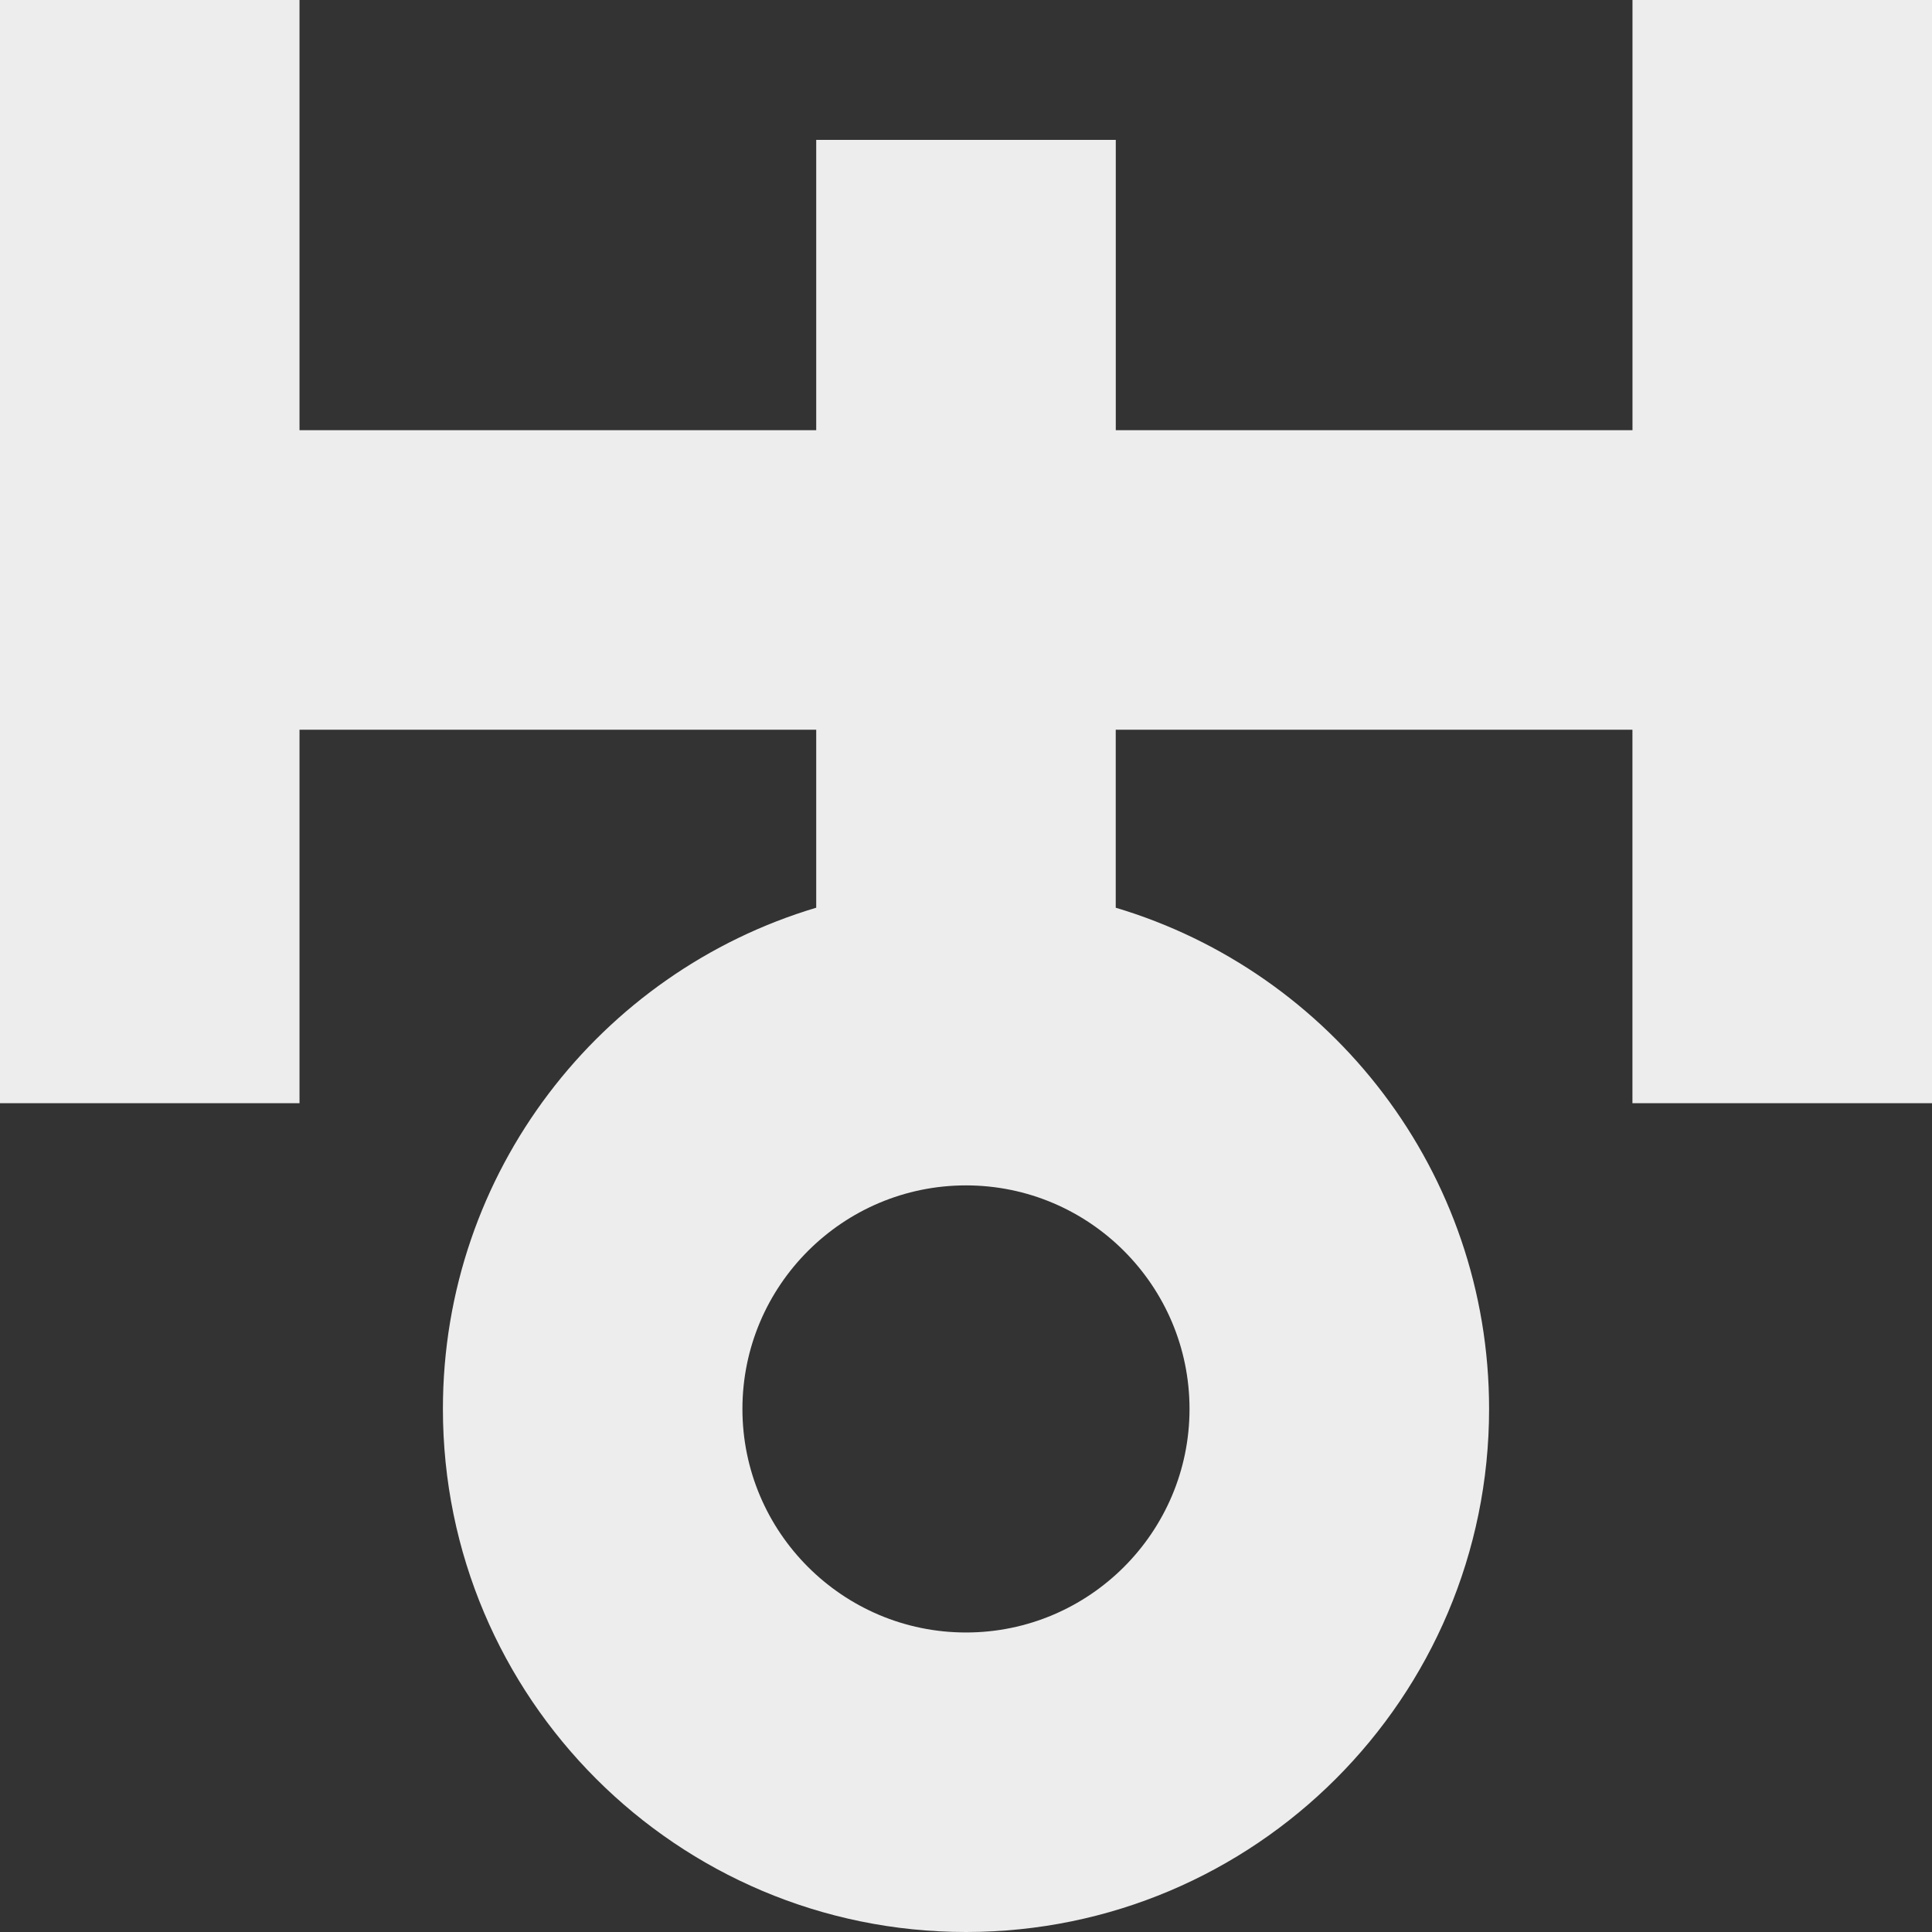 <?xml version="1.0" encoding="UTF-8"?> <svg xmlns="http://www.w3.org/2000/svg" width="36" height="36" viewBox="0 0 36 36" fill="none"><rect x="0" y="0" width="36" height="36" fill="#333333" stroke="none"/> <path d="M36 8.016V0H30.419V8.016H20.791V2.606H15.209V8.016H5.581V0H0V20.556H5.581V13.597H15.209V16.914C11.187 18.114 8.253 21.841 8.253 26.253C8.253 31.636 12.617 36 18 36C23.382 36 27.747 31.636 27.747 26.253C27.747 21.841 24.813 18.114 20.79 16.914V13.597H30.418V20.556H36V13.597V8.016H36ZM22.165 26.254C22.165 28.55 20.297 30.419 18 30.419C15.703 30.419 13.834 28.55 13.834 26.254C13.834 23.957 15.703 22.088 18 22.088C20.297 22.088 22.165 23.957 22.165 26.254Z" fill="#EDEDED"></path> </svg> 